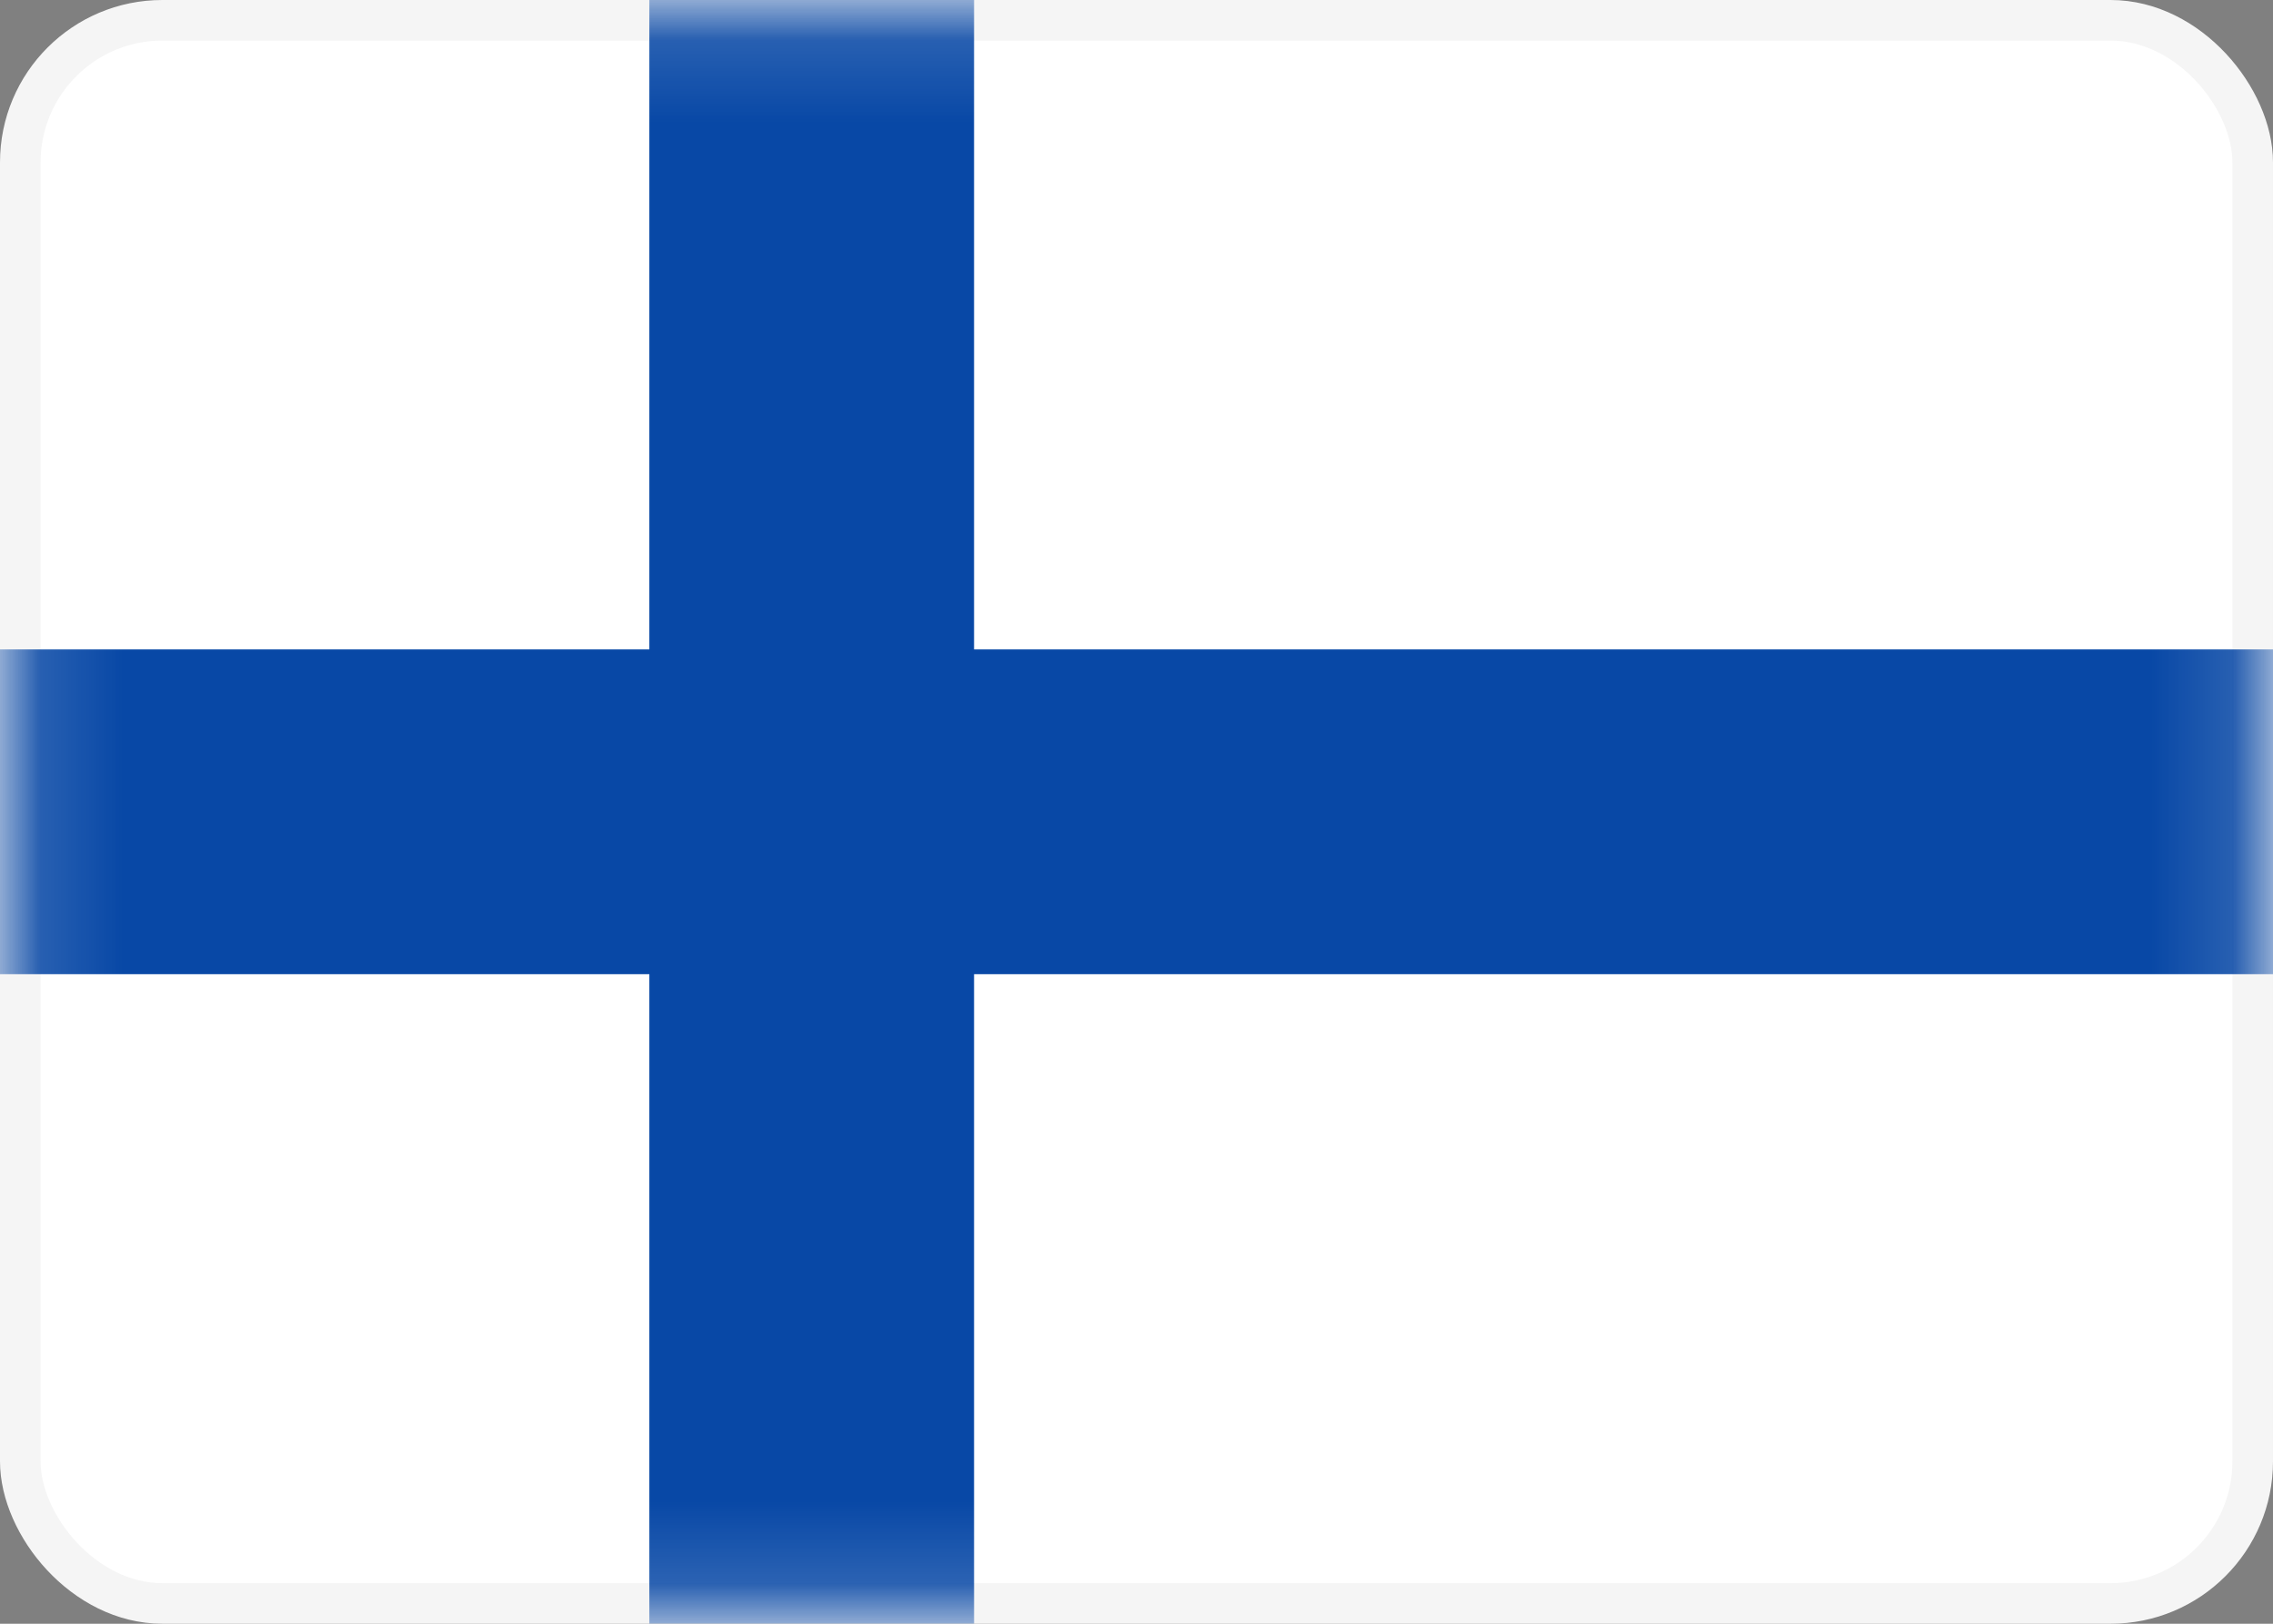 <svg width="28" height="20" viewBox="0 0 28 20" fill="none" xmlns="http://www.w3.org/2000/svg">
<rect x="0" y="0" width="28" height="20" fill="#808080" stroke="none"/>
<rect x="0.25" y="0.25" width="27.5" height="19.5" rx="1.75" fill="white" stroke="#F5F5F5" stroke-width="0.5"/>
<mask id="mask0_660_23903" style="mask-type:alpha" maskUnits="userSpaceOnUse" x="0" y="0" width="28" height="20">
<rect x="0.25" y="0.25" width="27.5" height="19.5" rx="1.75" fill="white" stroke="white" stroke-width="0.5"/>
</mask>
<g mask="url(#mask0_660_23903)">
<path fill-rule="evenodd" clip-rule="evenodd" d="M-1.334 11.999H7.999V21.333H11.999V11.999H29.333V7.999H11.999V-1.334H7.999V7.999H-1.334V11.999Z" fill="#0848A6"/>
</g>
</svg>
